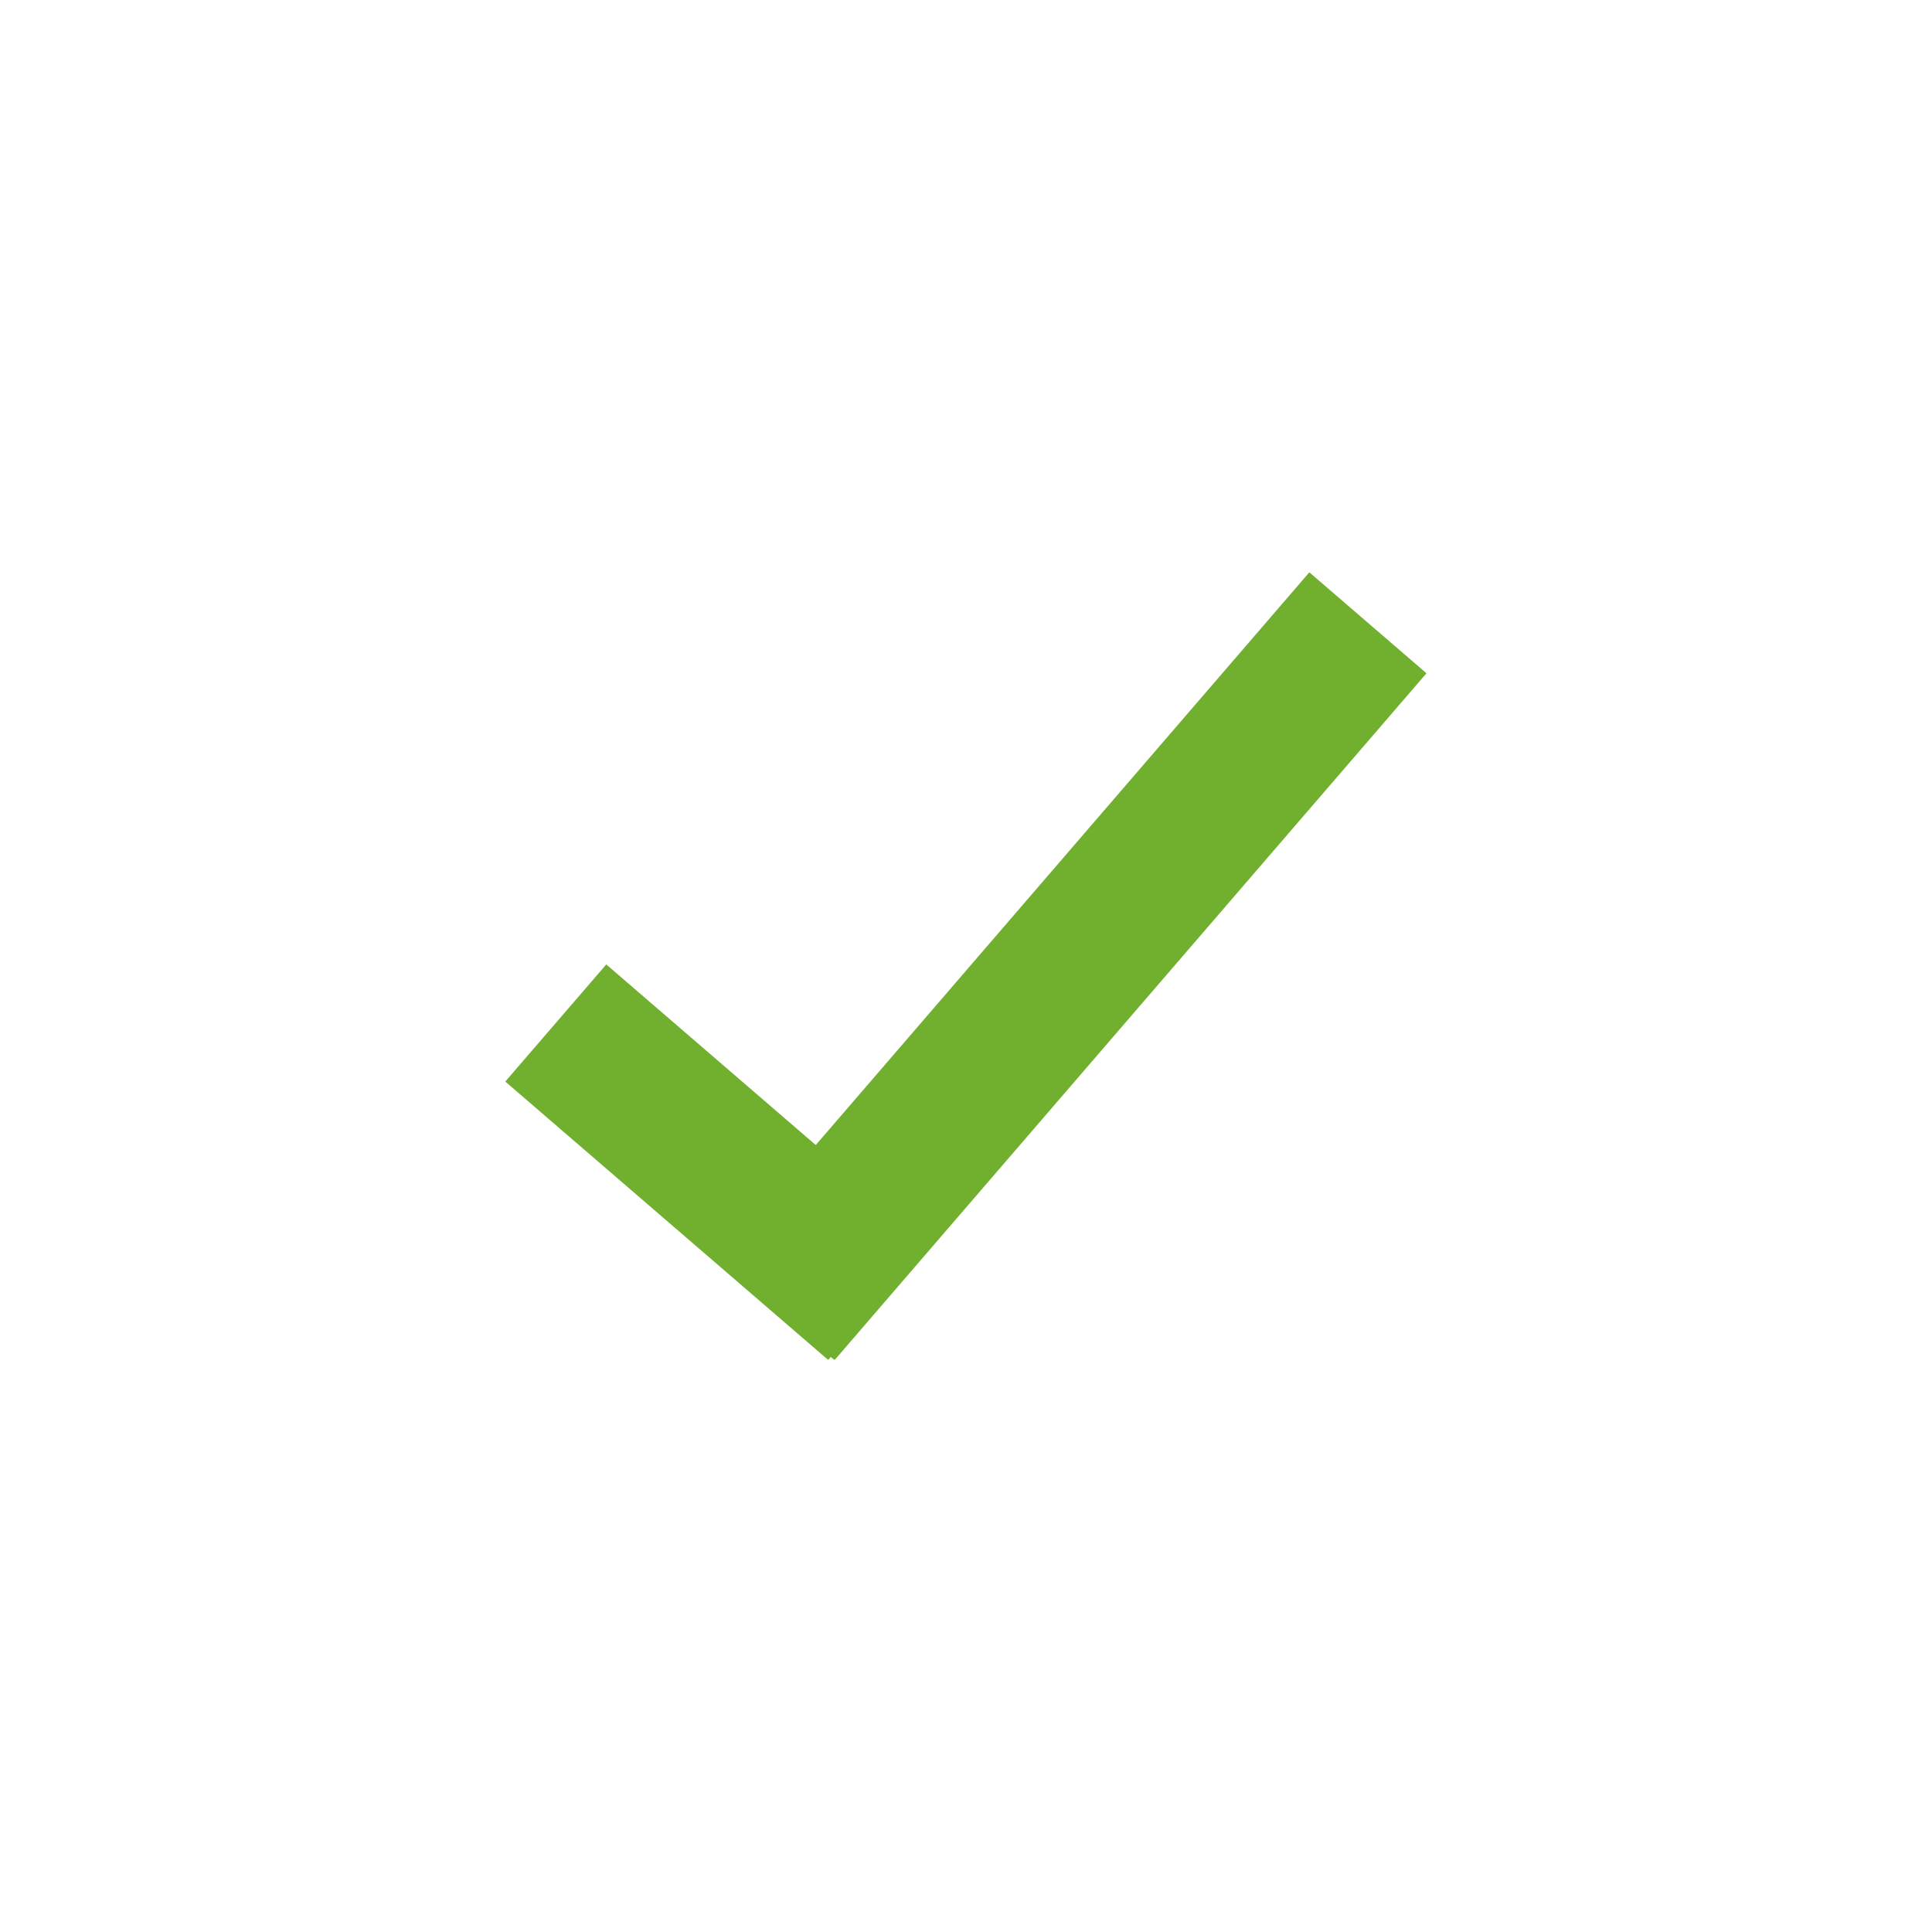 <?xml version="1.0" encoding="UTF-8"?> <svg xmlns="http://www.w3.org/2000/svg" xmlns:xlink="http://www.w3.org/1999/xlink" version="1.1" id="Ebene_1" x="0px" y="0px" viewBox="0 0 39.49 39.49" style="enable-background:new 0 0 39.49 39.49;" xml:space="preserve"> <style type="text/css"> .st0{clip-path:url(#SVGID_00000125585282640252402540000001608967862977924266_);fill:none;stroke:#71AF2E;stroke-width:3.161;} </style> <g> <defs> <rect id="SVGID_1_" x="10.33" y="11.69" width="18.83" height="16.1"></rect> </defs> <clipPath id="SVGID_00000124862870245826829080000018334791964200371643_"> <use xlink:href="#SVGID_1_" style="overflow:visible;"></use> </clipPath> <line style="clip-path:url(#SVGID_00000124862870245826829080000018334791964200371643_);fill:none;stroke:#71AF2E;stroke-width:3.161;" x1="15.86" y1="26.77" x2="27.96" y2="12.73"></line> <line style="clip-path:url(#SVGID_00000124862870245826829080000018334791964200371643_);fill:none;stroke:#71AF2E;stroke-width:3.161;" x1="17.96" y1="26.6" x2="11.36" y2="20.91"></line> </g> </svg> 